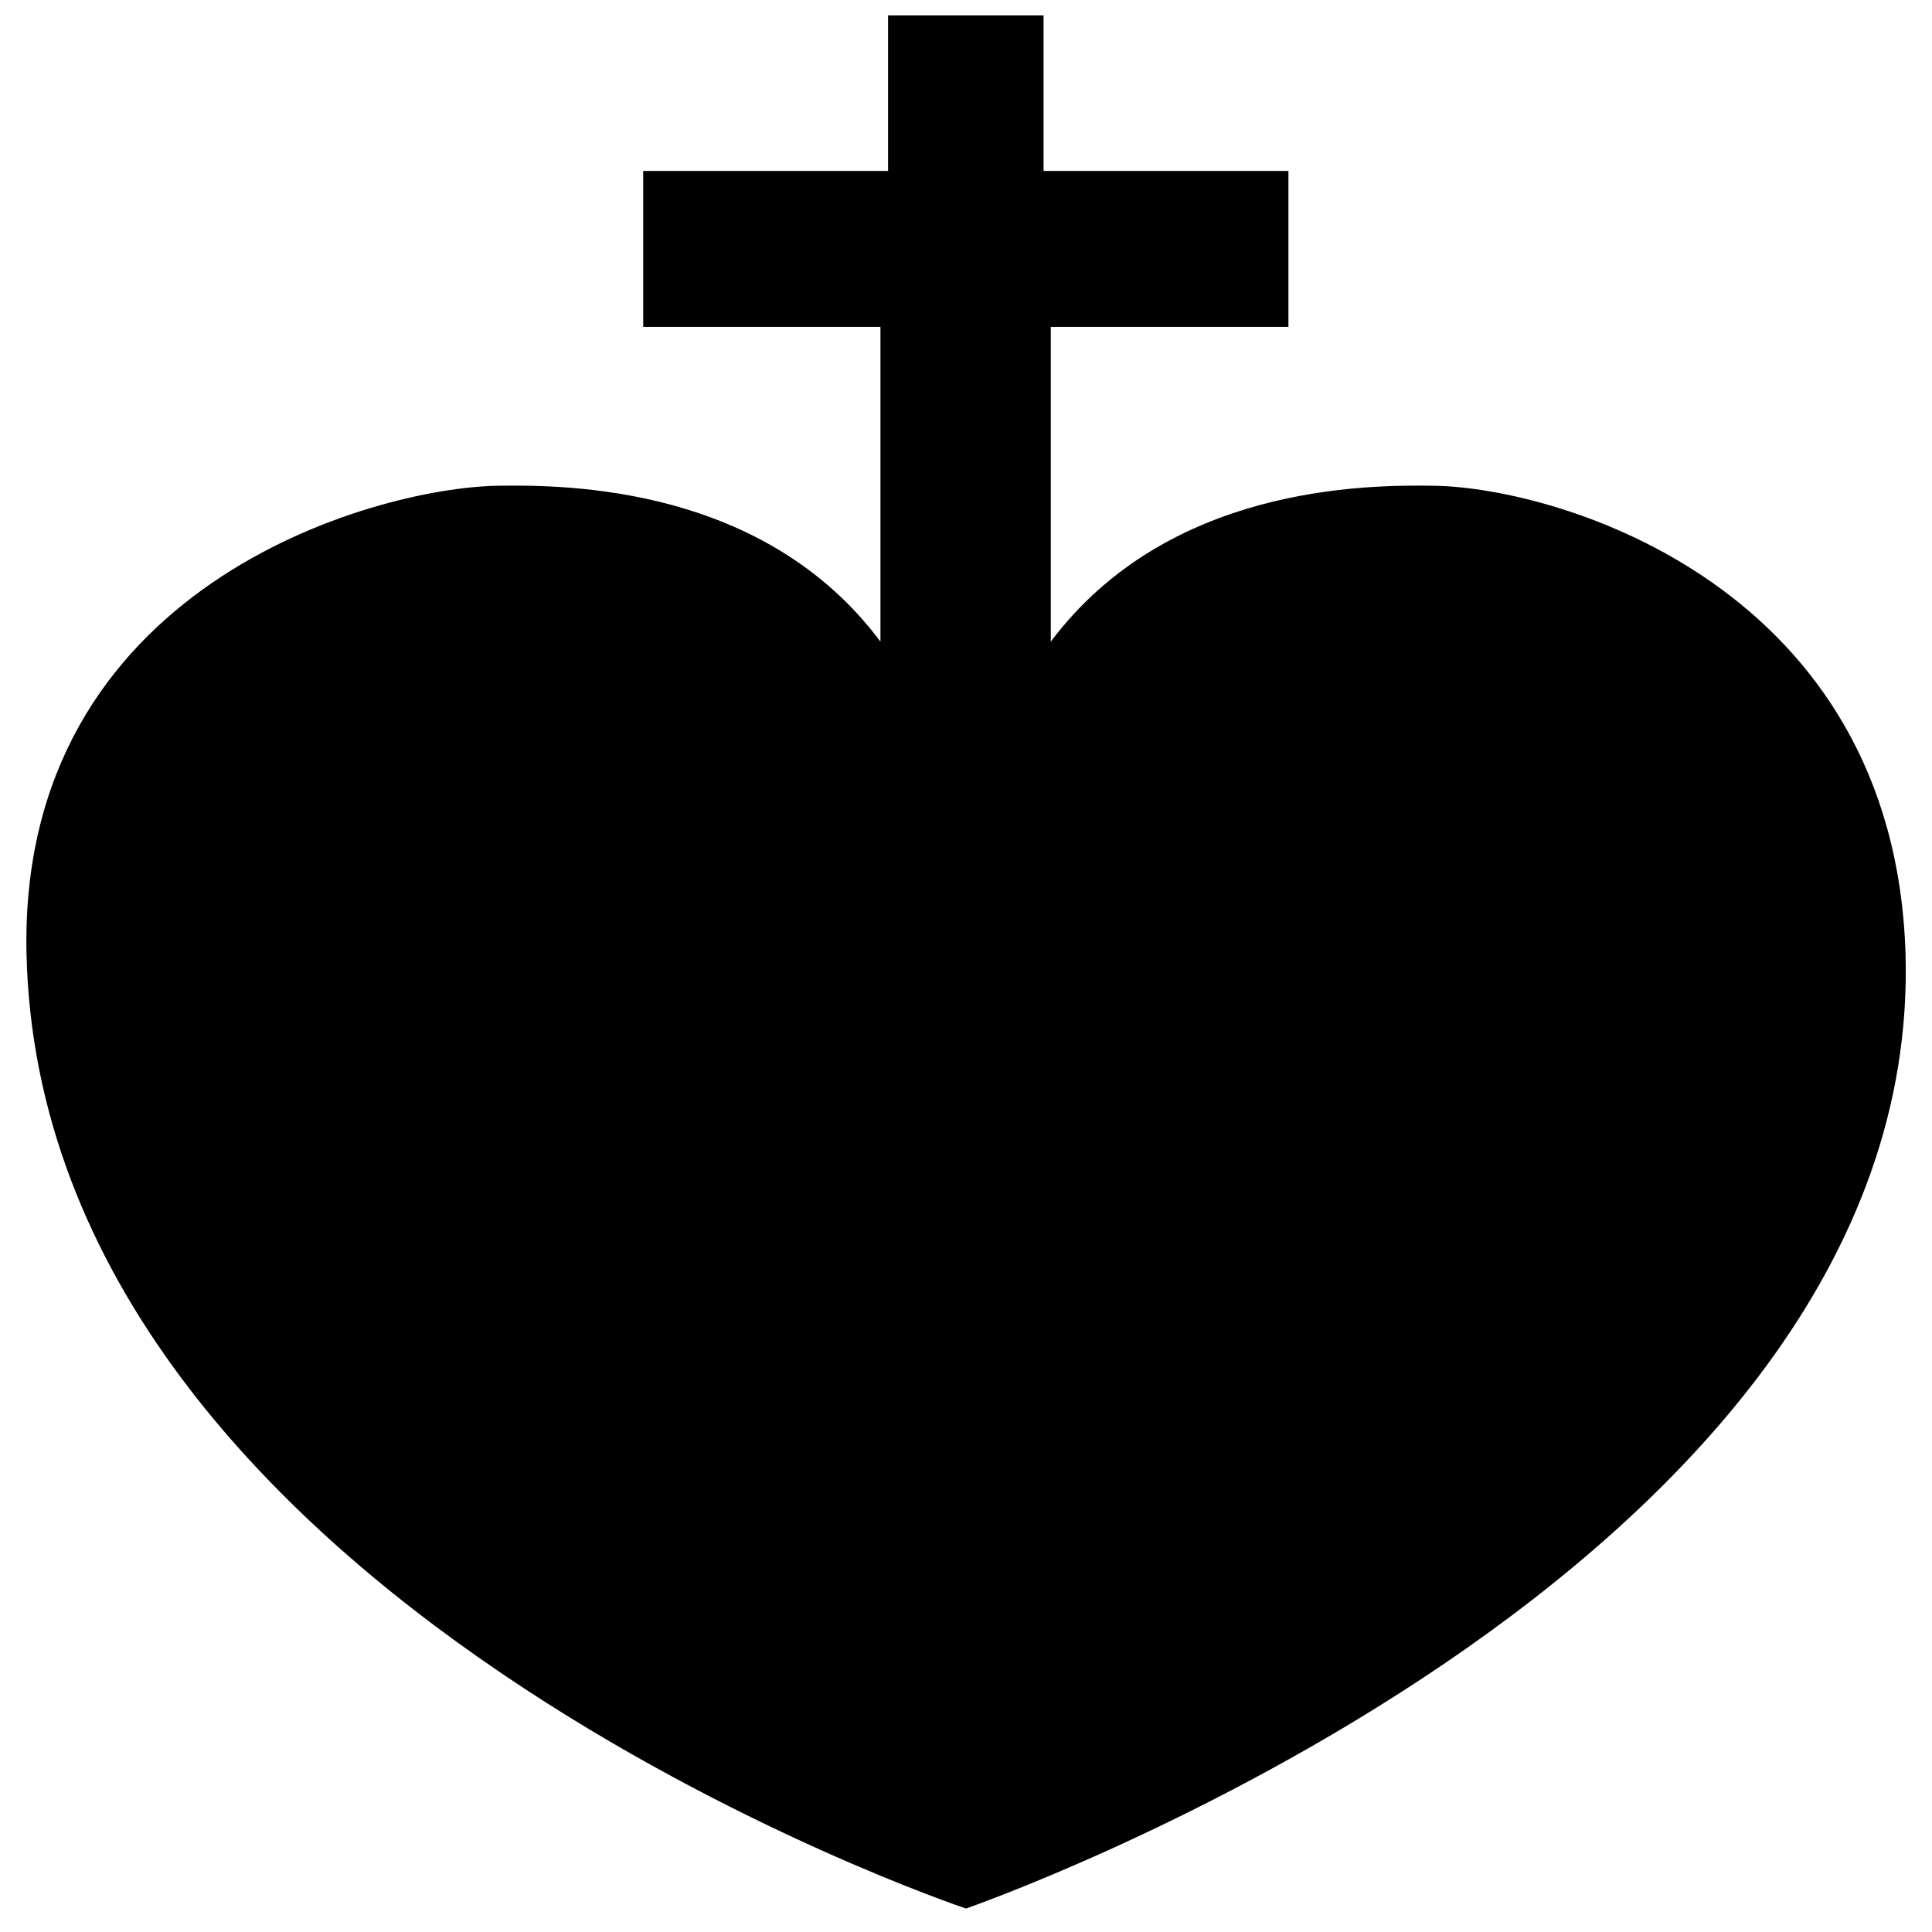 <?xml version="1.0" encoding="UTF-8"?>
<!-- Uploaded to: SVG Repo, www.svgrepo.com, Generator: SVG Repo Mixer Tools -->
<svg width="800px" height="800px" version="1.1" viewBox="144 144 512 512" xmlns="http://www.w3.org/2000/svg">
 <defs>
  <clipPath id="a">
   <path d="m150 148.09h500v501.91h-500z"/>
  </clipPath>
 </defs>
 <g clip-path="url(#a)">
  <path d="m648.98 396.57c-3.121-97.238-91.793-123.23-124.74-123.84-18.742-0.301-70.836 0.102-101.77 41.312v-83.43h62.977v-41.312h-64.891v-41.211h-41.211v41.211h-64.891v41.312h62.875v83.43c-30.734-41.211-82.93-41.613-101.57-41.312-32.949 0.605-126.76 26.602-124.74 123.84 3.727 171.39 248.98 253.21 248.98 253.21s254.02-87.969 248.98-253.21z"/>
 </g>
</svg>